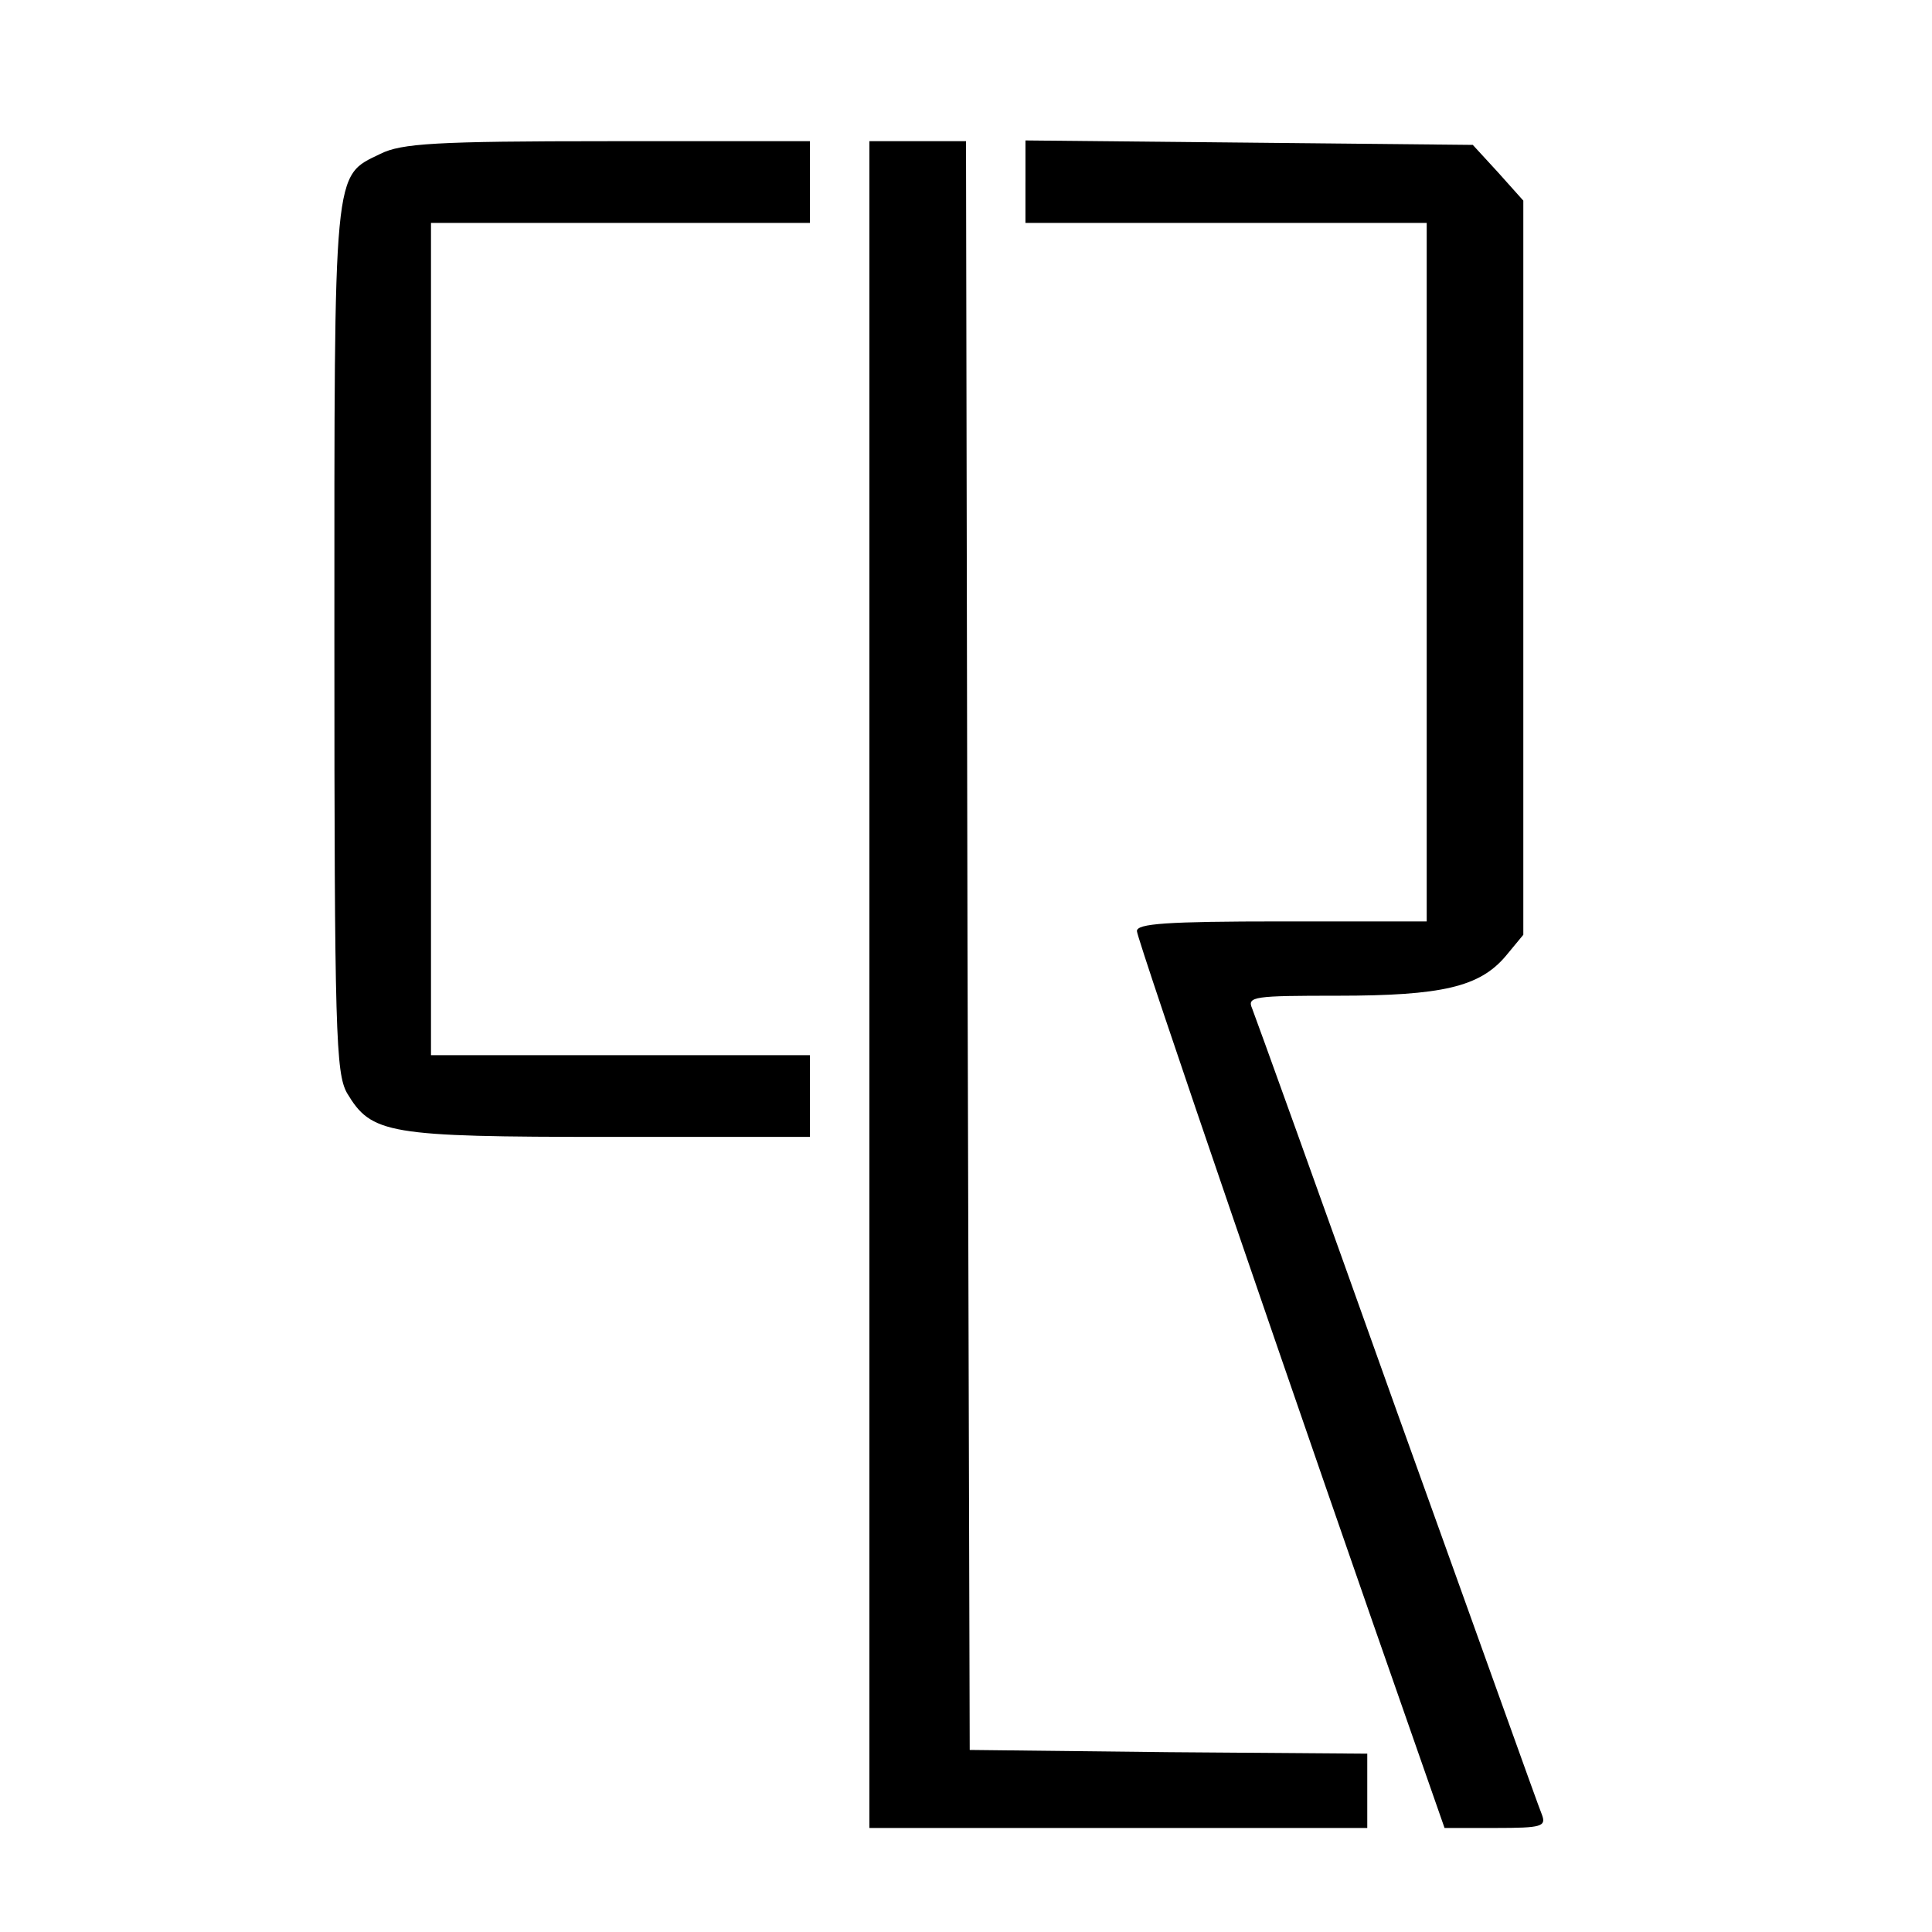 <?xml version="1.0" standalone="no"?>
<!DOCTYPE svg PUBLIC "-//W3C//DTD SVG 20010904//EN"
 "http://www.w3.org/TR/2001/REC-SVG-20010904/DTD/svg10.dtd">
<svg version="1.0" xmlns="http://www.w3.org/2000/svg"
 width="260pt" height="260pt" viewBox="0 0 260 260"
 preserveAspectRatio="xMidYMid meet">
<g transform="translate(0,260) scale(0.1,-0.1)"
fill="#000000" stroke="none">
<path d="M512 2393 c-64 -31 -62 -13 -62 -653 0 -531 2 -584 17 -611 33 -55
54 -59 352 -59 l271 0 0 55 0 55 -255 0 -255 0 0 560 0 560 255 0 255 0 0 55
0 55 -272 0 c-232 0 -278 -3 -306 -17z"/>
<path d="M1170 1275 l0 -1135 335 0 335 0 0 50 0 50 -267 2 -268 3 -3 1083 -2
1082 -65 0 -65 0 0 -1135z"/>
<path d="M1380 2355 l0 -55 270 0 270 0 0 -470 0 -470 -195 0 c-156 0 -195 -3
-195 -13 0 -11 222 -659 378 -1104 l36 -103 69 0 c62 0 68 2 62 18 -4 9 -91
253 -195 542 -103 289 -191 533 -195 543 -7 16 3 17 115 17 141 0 191 12 226
53 l24 29 0 494 0 494 -34 38 -34 37 -301 3 -301 3 0 -56z"/>
</g>
</svg>
